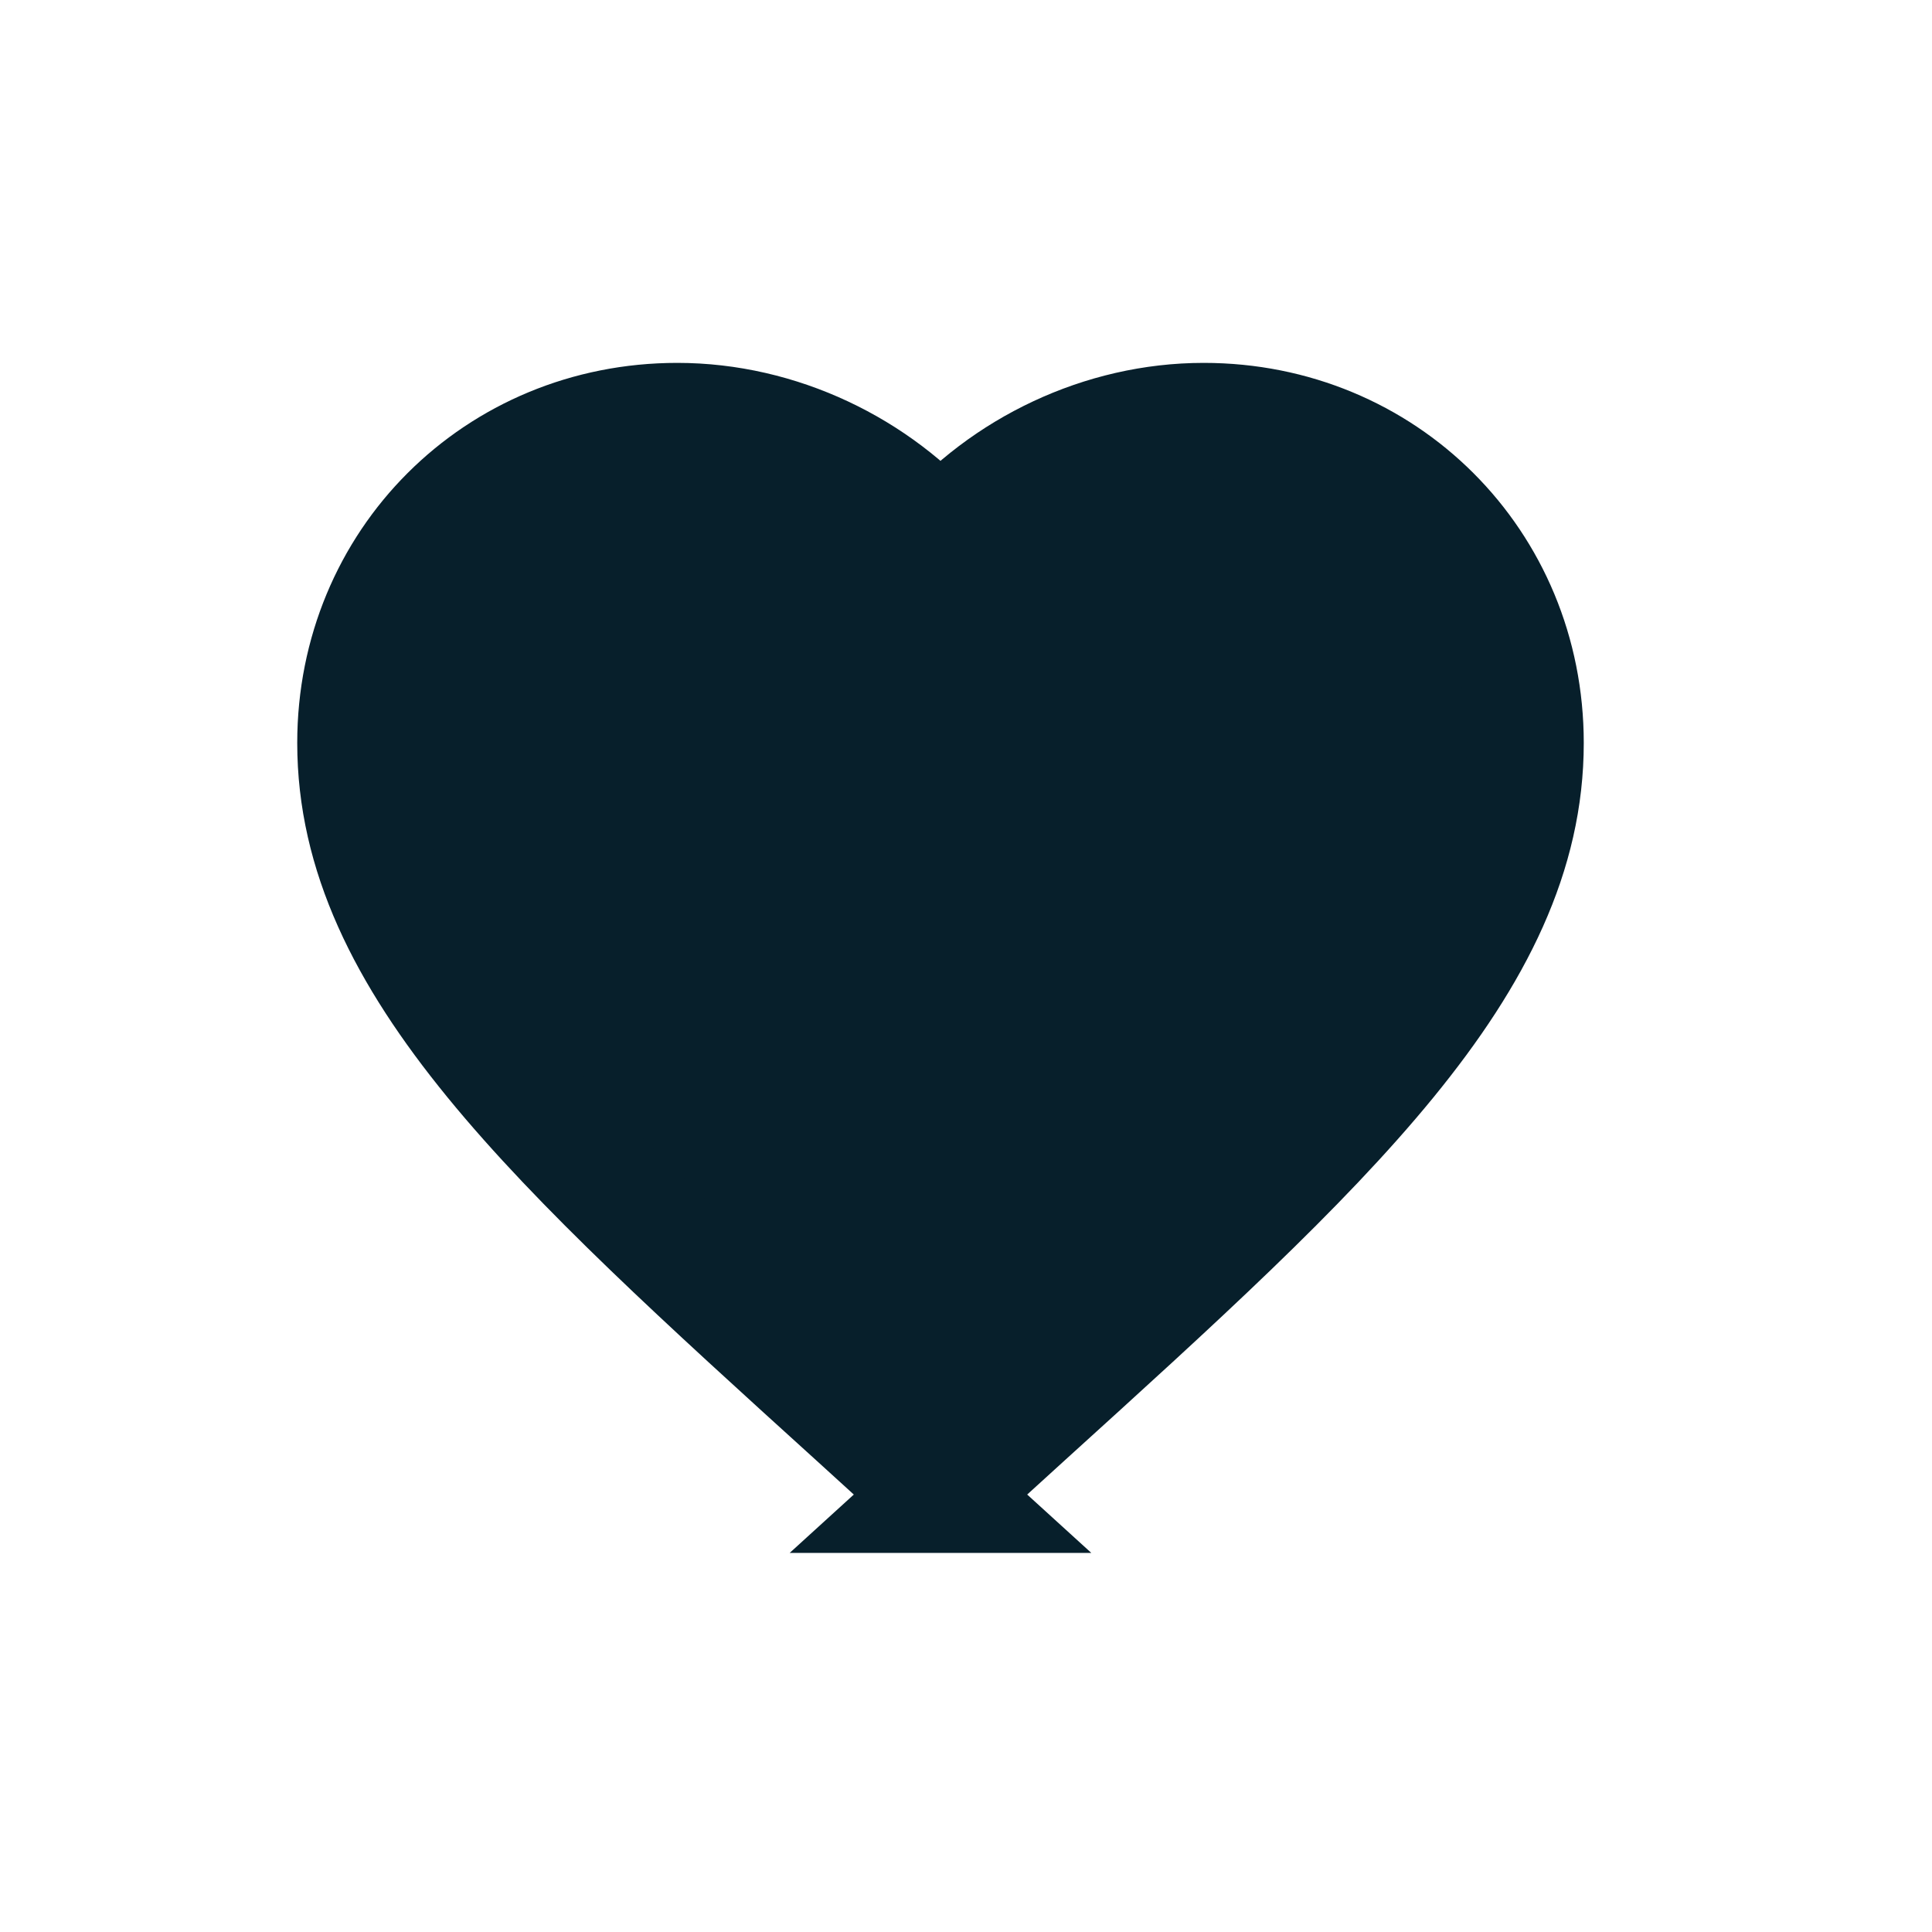 <svg width="100%" height="100%" viewBox="0 0 146 146" version="1.1" xmlns="http://www.w3.org/2000/svg" xmlns:xlink="http://www.w3.org/1999/xlink" xml:space="preserve" xmlns:serif="http://www.serif.com/" style="fill-rule:evenodd;clip-rule:evenodd;"><g><clipPath id="_clip1"><rect id="wishlist---Copy.svg" serif:id="wishlist - Copy.svg" x="22.175" y="26.587" width="101.483" height="92.659"/></clipPath><g clip-path="url(#_clip1)"><path d="M71.073,112.942l-6.409,-5.834c-22.764,-20.642 -37.792,-34.3 -37.792,-50.964c-0,-13.658 10.696,-24.311 24.31,-24.311c7.691,0 15.073,3.581 19.891,9.194c4.818,-5.613 12.199,-9.194 19.89,-9.194c13.614,0 24.311,10.653 24.311,24.311c-0,16.664 -15.029,30.322 -37.792,50.964l-6.409,5.834Z" style="fill:#071f2b;fill-rule:nonzero;stroke:#071f2b;stroke-width:8.82px;"/></g><g id="wishlist---Copy.svg1" serif:id="wishlist - Copy.svg"></g></g></svg>
